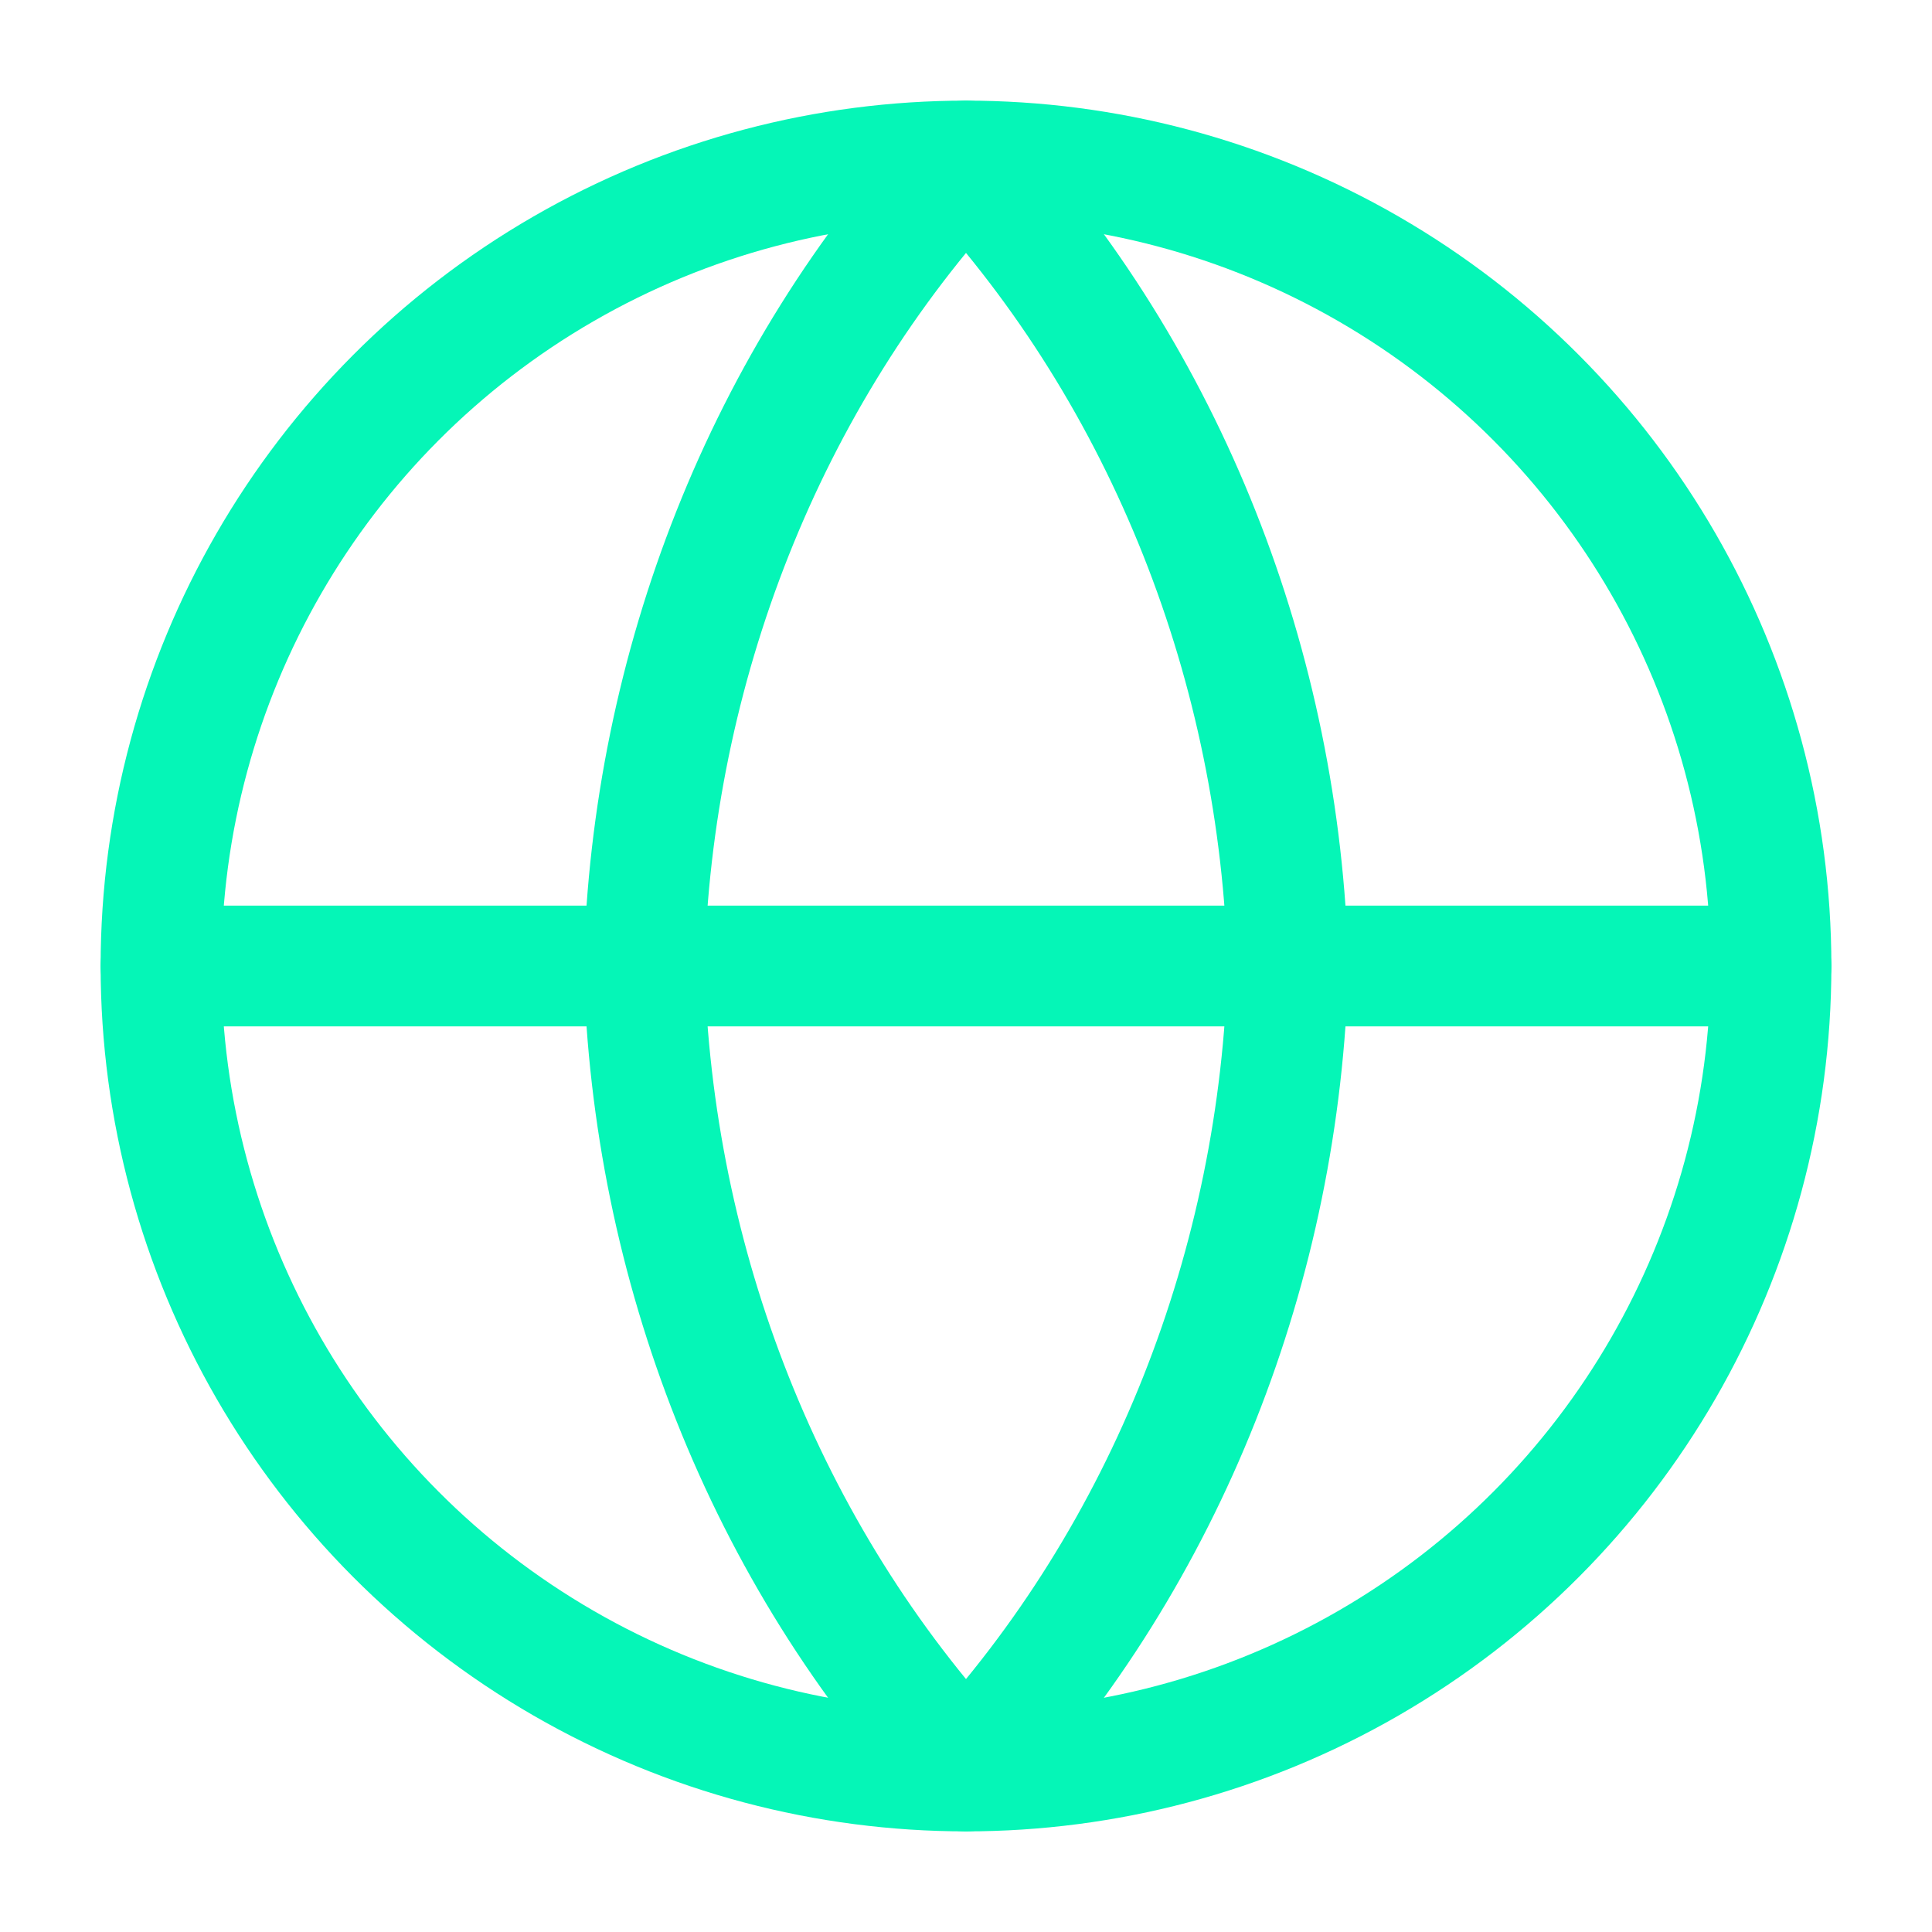 <?xml version="1.0" encoding="utf-8"?>
<!-- Generator: Adobe Illustrator 27.2.0, SVG Export Plug-In . SVG Version: 6.00 Build 0)  -->
<svg version="1.1" id="Layer_1" xmlns="http://www.w3.org/2000/svg" xmlns:xlink="http://www.w3.org/1999/xlink" x="0px" y="0px"
	 viewBox="0 0 24 24" style="enable-background:new 0 0 24 24;" xml:space="preserve">
<style type="text/css">
	.st0{fill:none;stroke:#05F6B7;stroke-width:1.5;stroke-linecap:round;stroke-linejoin:round;}
</style>
<circle class="st0" cx="12" cy="12" r="10"/>
<line class="st0" x1="2" y1="12" x2="22" y2="12"/>
<path class="st0" d="M12,2c2.5,2.7,3.9,6.3,4,10c-0.1,3.7-1.5,7.3-4,10c-2.5-2.7-3.9-6.3-4-10C8.1,8.3,9.5,4.7,12,2z"/>
</svg>
